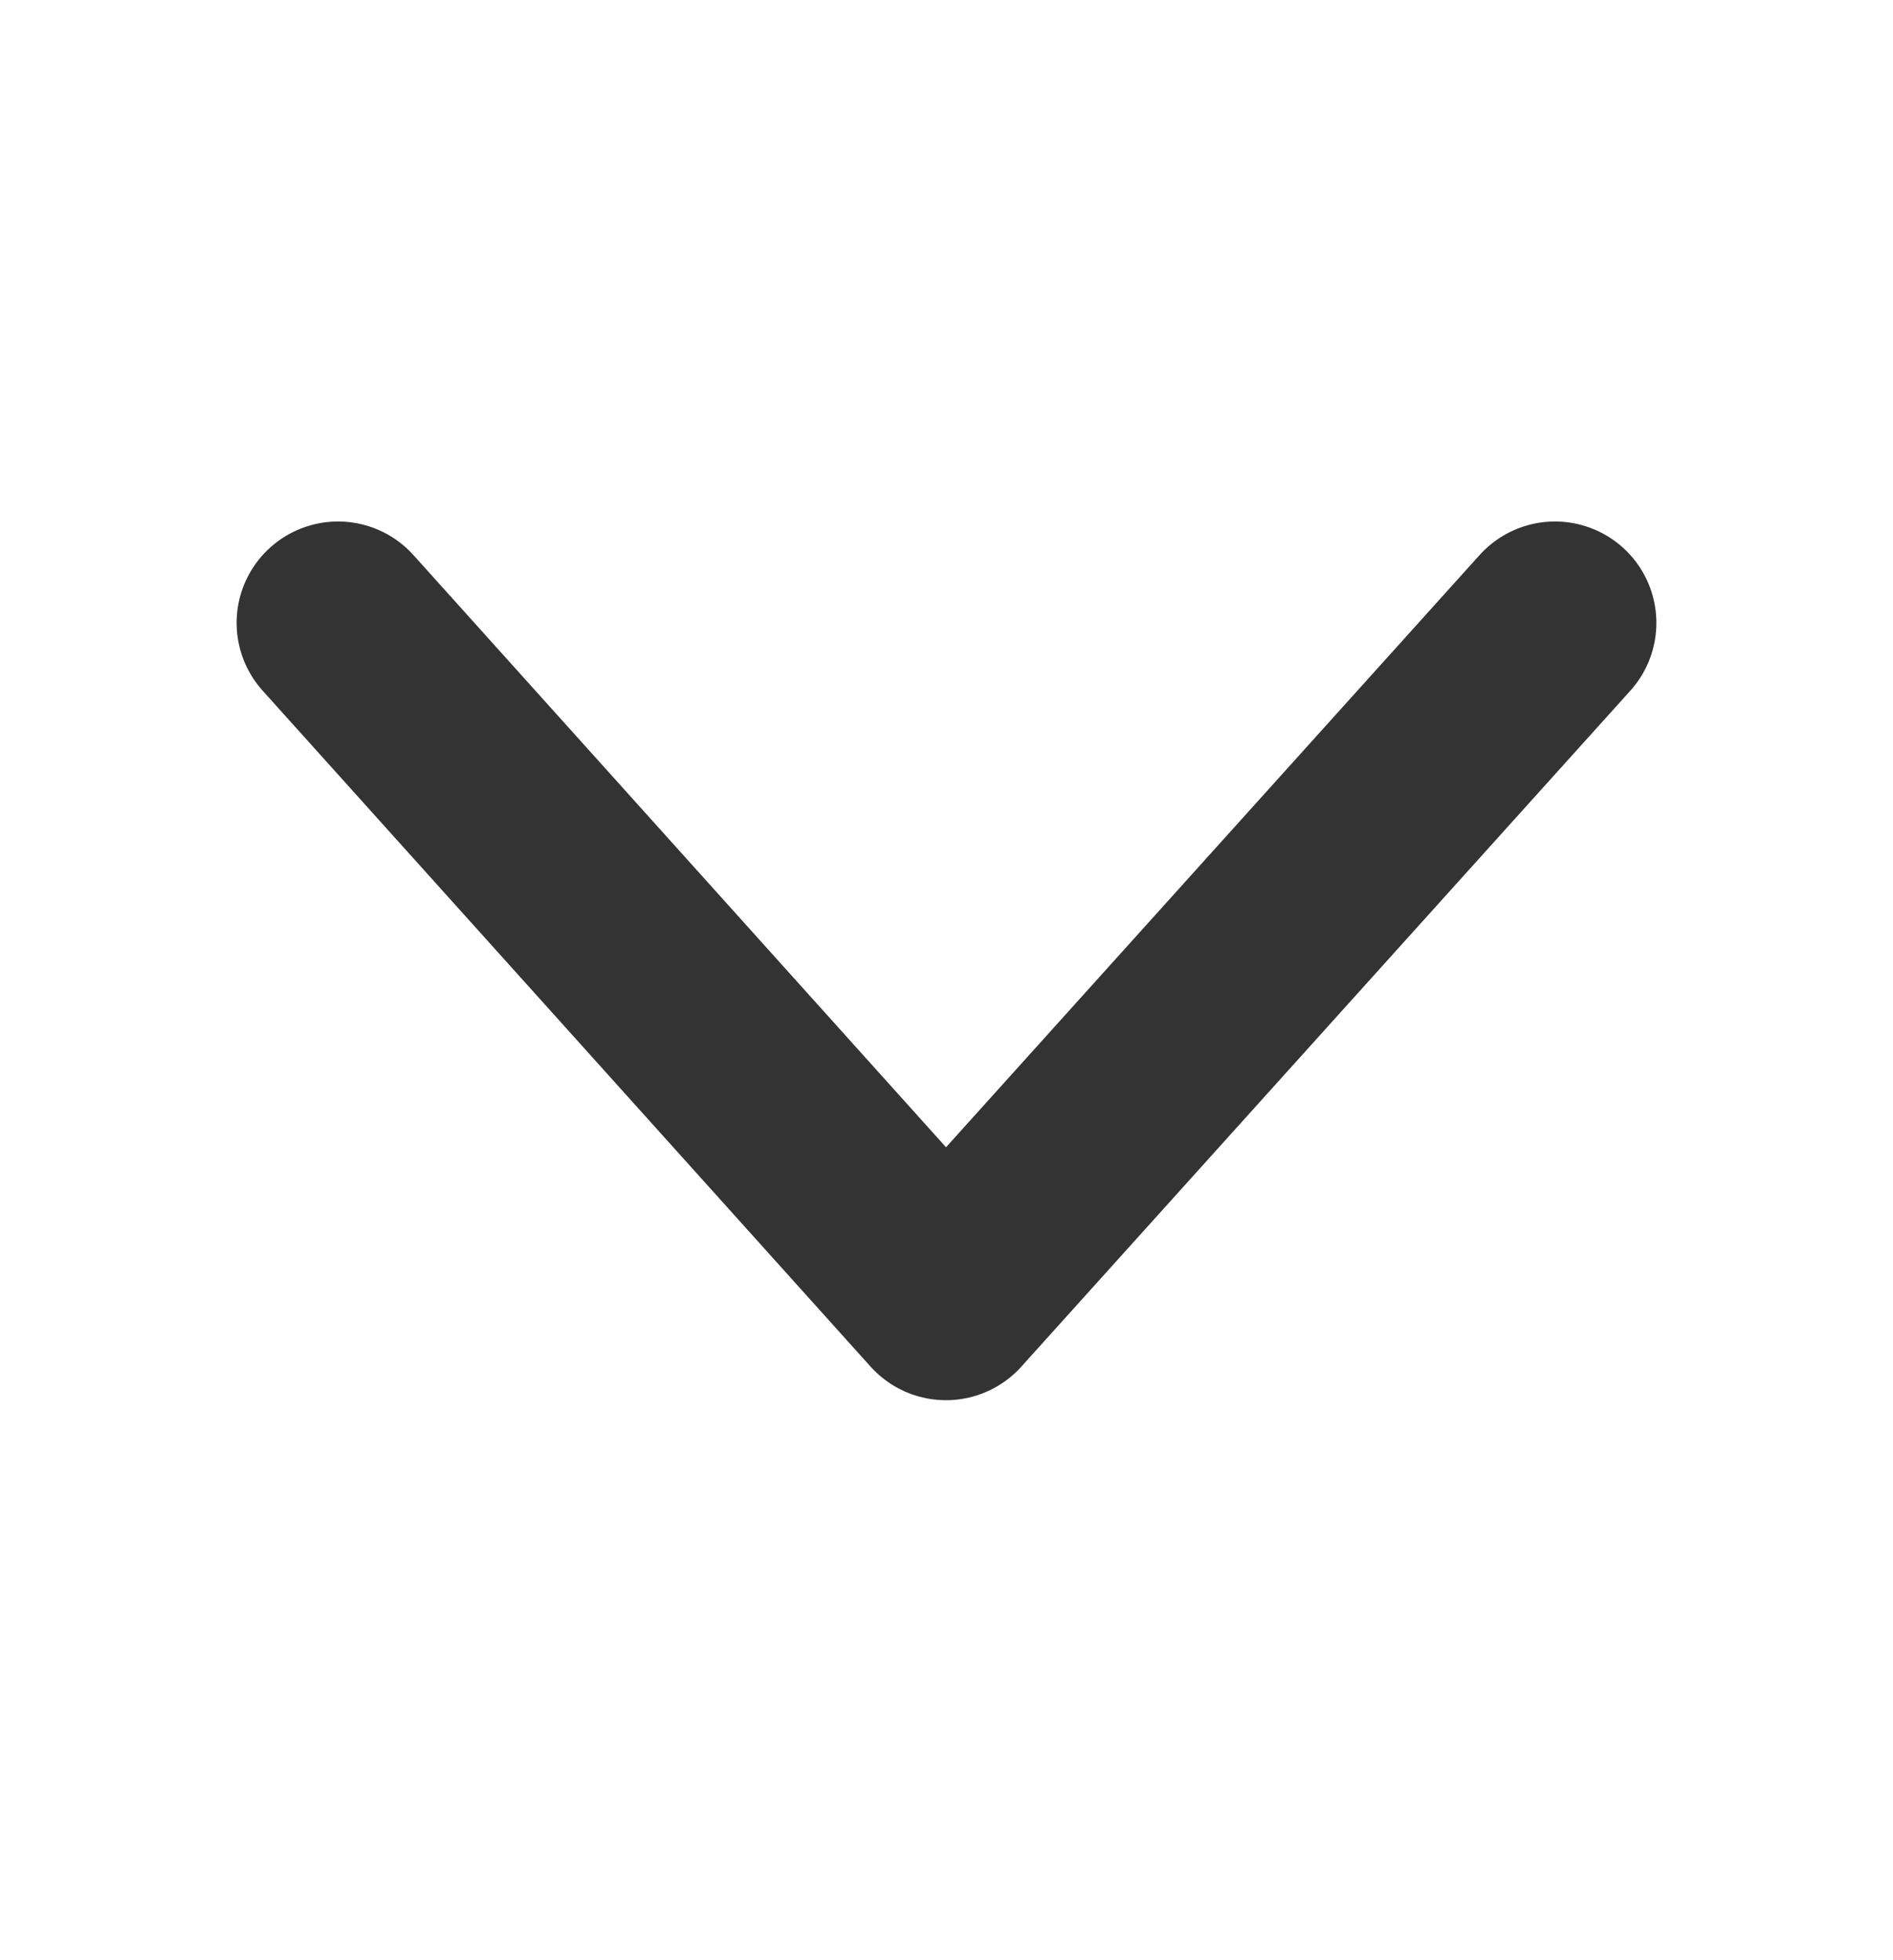 <svg width="28" height="29" viewBox="0 0 28 29" fill="none" xmlns="http://www.w3.org/2000/svg">
<g id="Arrow">
<path id="Arrow_2" d="M23 9.215L13.992 19.215L5 9.215" stroke="#333333" stroke-width="3" stroke-linecap="round" stroke-linejoin="round"/>
</g>
</svg>
